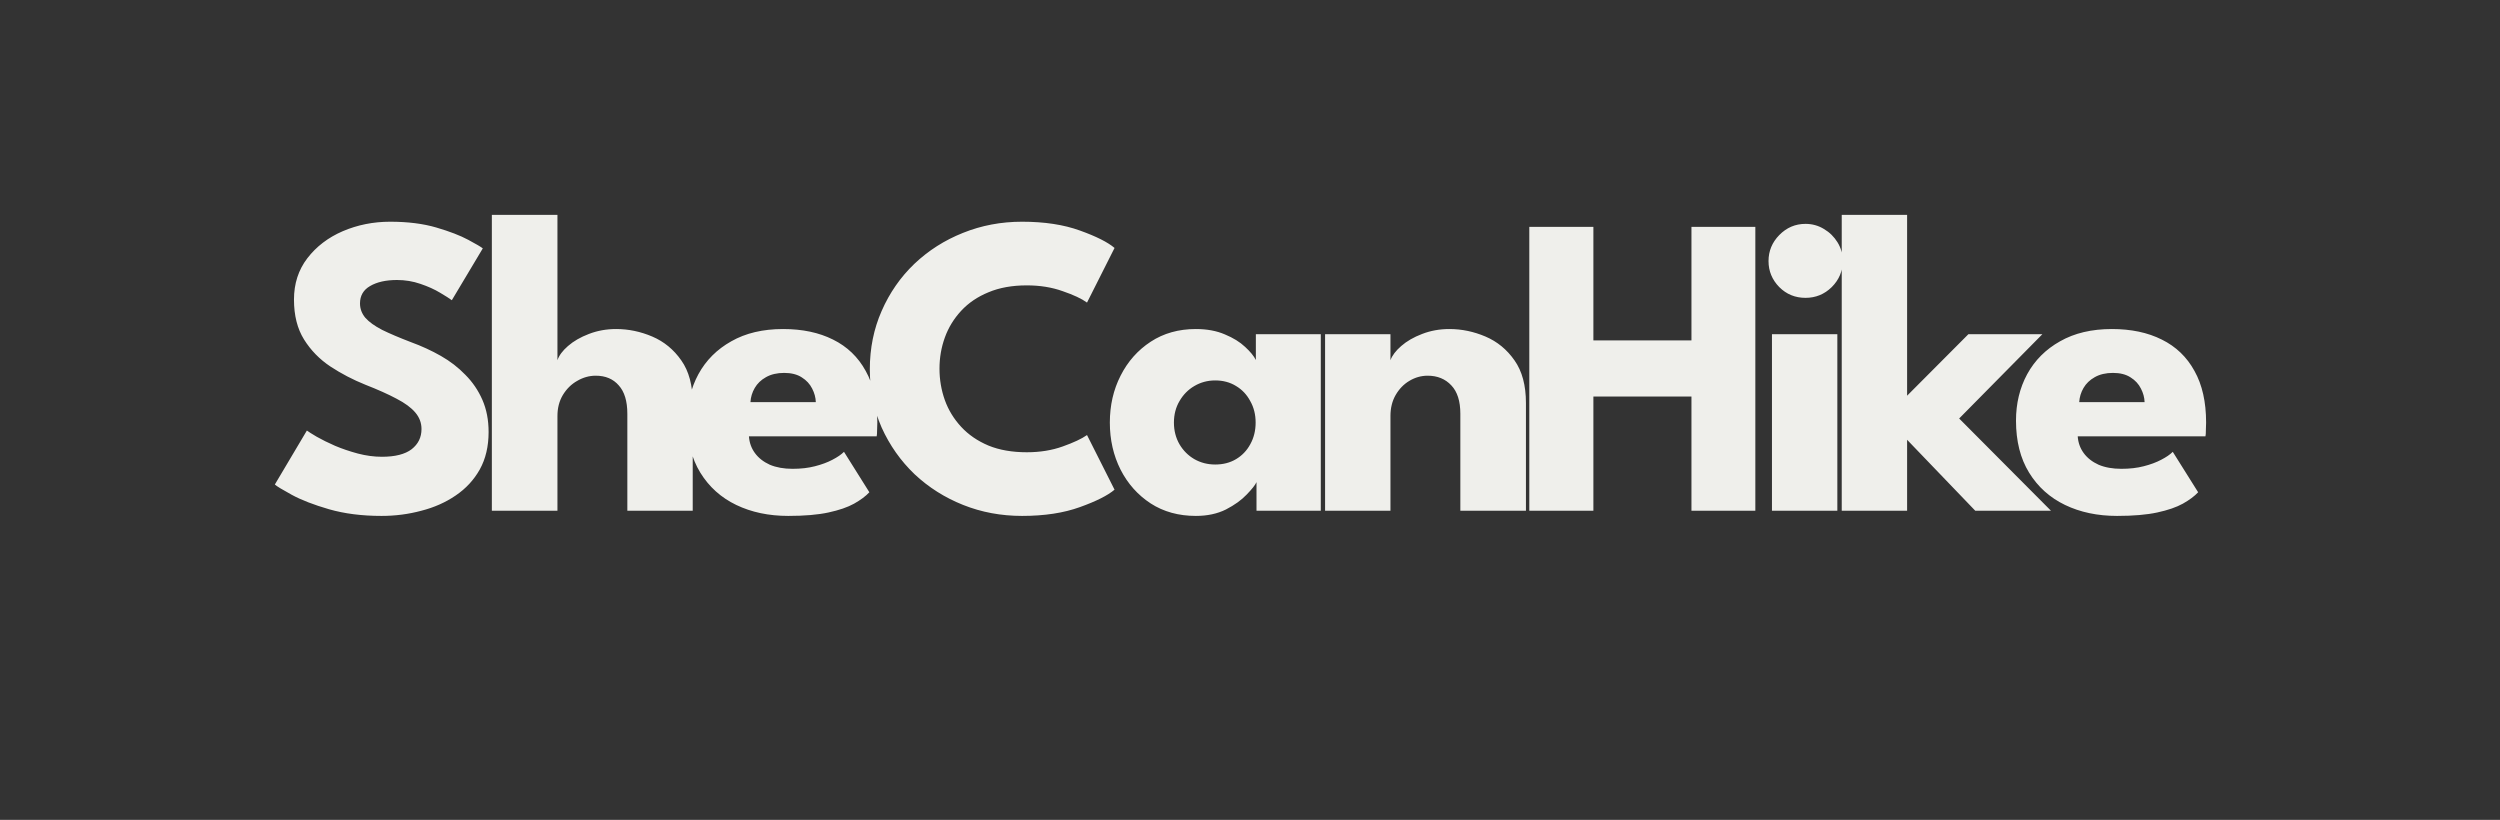 <svg width="186" height="61" viewBox="0 0 186 61" fill="none" xmlns="http://www.w3.org/2000/svg">
<rect x="0" y="0" width="186" height="61" fill="#333333" stroke="none"/>
<path d="M29.024 16.496C30.336 16.496 31.483 16.64 32.464 16.928C33.445 17.216 34.235 17.52 34.832 17.84C35.429 18.16 35.792 18.373 35.92 18.48L33.616 22.336C33.445 22.208 33.152 22.021 32.736 21.776C32.331 21.531 31.845 21.312 31.28 21.12C30.725 20.928 30.144 20.832 29.536 20.832C28.715 20.832 28.048 20.981 27.536 21.28C27.035 21.568 26.784 22 26.784 22.576C26.784 22.971 26.917 23.328 27.184 23.648C27.461 23.957 27.877 24.256 28.432 24.544C28.997 24.821 29.712 25.125 30.576 25.456C31.365 25.744 32.107 26.085 32.8 26.48C33.493 26.875 34.101 27.344 34.624 27.888C35.157 28.421 35.579 29.04 35.888 29.744C36.197 30.448 36.352 31.248 36.352 32.144C36.352 33.211 36.133 34.139 35.696 34.928C35.259 35.707 34.661 36.352 33.904 36.864C33.157 37.376 32.304 37.755 31.344 38C30.395 38.256 29.408 38.384 28.384 38.384C26.933 38.384 25.632 38.219 24.48 37.888C23.339 37.557 22.416 37.2 21.712 36.816C21.008 36.432 20.587 36.176 20.448 36.048L22.832 32.032C22.96 32.128 23.205 32.283 23.568 32.496C23.941 32.709 24.395 32.933 24.928 33.168C25.461 33.392 26.027 33.584 26.624 33.744C27.232 33.904 27.829 33.984 28.416 33.984C29.397 33.984 30.133 33.797 30.624 33.424C31.115 33.04 31.36 32.539 31.36 31.92C31.36 31.461 31.205 31.051 30.896 30.688C30.587 30.325 30.123 29.984 29.504 29.664C28.885 29.333 28.112 28.987 27.184 28.624C26.256 28.251 25.387 27.797 24.576 27.264C23.776 26.731 23.125 26.064 22.624 25.264C22.123 24.464 21.872 23.472 21.872 22.288C21.872 21.104 22.203 20.08 22.864 19.216C23.536 18.341 24.416 17.669 25.504 17.2C26.603 16.731 27.776 16.496 29.024 16.496ZM45.842 24.48C46.76 24.48 47.656 24.667 48.53 25.04C49.405 25.413 50.125 26.005 50.69 26.816C51.256 27.616 51.538 28.672 51.538 29.984V38H46.674V30.784C46.674 29.845 46.461 29.141 46.034 28.672C45.618 28.192 45.048 27.952 44.322 27.952C43.842 27.952 43.384 28.08 42.946 28.336C42.509 28.581 42.152 28.933 41.874 29.392C41.608 29.84 41.474 30.357 41.474 30.944V38H36.594V15.984H41.474V26.8C41.592 26.448 41.853 26.096 42.258 25.744C42.674 25.381 43.192 25.083 43.81 24.848C44.44 24.603 45.117 24.48 45.842 24.48ZM55.721 32.464C55.753 32.933 55.902 33.349 56.169 33.712C56.436 34.075 56.804 34.363 57.273 34.576C57.753 34.779 58.318 34.88 58.969 34.88C59.588 34.88 60.142 34.816 60.633 34.688C61.134 34.56 61.566 34.4 61.929 34.208C62.302 34.016 62.59 33.819 62.793 33.616L64.681 36.624C64.414 36.912 64.036 37.195 63.545 37.472C63.065 37.739 62.43 37.957 61.641 38.128C60.852 38.299 59.854 38.384 58.649 38.384C57.198 38.384 55.908 38.112 54.777 37.568C53.646 37.024 52.756 36.224 52.105 35.168C51.454 34.112 51.129 32.821 51.129 31.296C51.129 30.016 51.406 28.864 51.961 27.84C52.526 26.805 53.342 25.989 54.409 25.392C55.476 24.784 56.761 24.48 58.265 24.48C59.694 24.48 60.932 24.741 61.977 25.264C63.033 25.787 63.844 26.565 64.409 27.6C64.985 28.624 65.273 29.904 65.273 31.44C65.273 31.525 65.268 31.696 65.257 31.952C65.257 32.208 65.246 32.379 65.225 32.464H55.721ZM60.697 29.92C60.686 29.579 60.596 29.243 60.425 28.912C60.254 28.571 59.998 28.293 59.657 28.08C59.316 27.856 58.878 27.744 58.345 27.744C57.812 27.744 57.358 27.851 56.985 28.064C56.622 28.267 56.345 28.533 56.153 28.864C55.961 29.195 55.854 29.547 55.833 29.92H60.697ZM76.394 33.648C77.376 33.648 78.266 33.504 79.067 33.216C79.877 32.928 80.48 32.645 80.874 32.368L82.922 36.432C82.421 36.859 81.562 37.291 80.347 37.728C79.141 38.165 77.707 38.384 76.043 38.384C74.485 38.384 73.024 38.112 71.659 37.568C70.293 37.024 69.088 36.261 68.043 35.28C67.008 34.288 66.192 33.131 65.594 31.808C65.008 30.475 64.715 29.029 64.715 27.472C64.715 25.915 65.008 24.469 65.594 23.136C66.181 21.792 66.992 20.624 68.026 19.632C69.072 18.64 70.277 17.872 71.642 17.328C73.019 16.773 74.485 16.496 76.043 16.496C77.707 16.496 79.141 16.715 80.347 17.152C81.562 17.589 82.421 18.021 82.922 18.448L80.874 22.512C80.48 22.224 79.877 21.941 79.067 21.664C78.266 21.376 77.376 21.232 76.394 21.232C75.306 21.232 74.357 21.403 73.546 21.744C72.736 22.075 72.058 22.533 71.514 23.12C70.971 23.707 70.565 24.368 70.299 25.104C70.032 25.84 69.898 26.613 69.898 27.424C69.898 28.245 70.032 29.029 70.299 29.776C70.565 30.512 70.971 31.173 71.514 31.76C72.058 32.347 72.736 32.811 73.546 33.152C74.357 33.483 75.306 33.648 76.394 33.648ZM93.484 38V35.872C93.388 36.085 93.142 36.395 92.748 36.8C92.364 37.205 91.852 37.573 91.212 37.904C90.572 38.224 89.825 38.384 88.972 38.384C87.692 38.384 86.572 38.075 85.612 37.456C84.651 36.827 83.905 35.989 83.371 34.944C82.838 33.888 82.572 32.72 82.572 31.44C82.572 30.16 82.838 28.997 83.371 27.952C83.905 26.896 84.651 26.053 85.612 25.424C86.572 24.795 87.692 24.48 88.972 24.48C89.793 24.48 90.513 24.613 91.132 24.88C91.75 25.136 92.251 25.445 92.635 25.808C93.019 26.16 93.286 26.485 93.436 26.784V24.864H98.267V38H93.484ZM87.34 31.44C87.34 32.037 87.478 32.576 87.755 33.056C88.033 33.525 88.401 33.893 88.859 34.16C89.329 34.427 89.846 34.56 90.412 34.56C90.998 34.56 91.516 34.427 91.963 34.16C92.412 33.893 92.763 33.525 93.019 33.056C93.286 32.576 93.419 32.037 93.419 31.44C93.419 30.843 93.286 30.309 93.019 29.84C92.763 29.36 92.412 28.987 91.963 28.72C91.516 28.443 90.998 28.304 90.412 28.304C89.846 28.304 89.329 28.443 88.859 28.72C88.401 28.987 88.033 29.36 87.755 29.84C87.478 30.309 87.34 30.843 87.34 31.44ZM107.834 24.48C108.751 24.48 109.647 24.667 110.522 25.04C111.397 25.413 112.117 26.005 112.682 26.816C113.247 27.616 113.53 28.672 113.53 29.984V38H108.65V30.784C108.65 29.845 108.426 29.141 107.978 28.672C107.53 28.192 106.943 27.952 106.218 27.952C105.738 27.952 105.285 28.08 104.858 28.336C104.442 28.581 104.101 28.933 103.834 29.392C103.578 29.84 103.45 30.357 103.45 30.944V38H98.586V24.864H103.45V26.8C103.578 26.448 103.845 26.096 104.25 25.744C104.666 25.381 105.183 25.083 105.802 24.848C106.431 24.603 107.109 24.48 107.834 24.48ZM125.844 29.504H118.548V38H113.78V16.88H118.548V25.328H125.844V16.88H130.597V38H125.844V29.504ZM131.834 38V24.864H136.698V38H131.834ZM134.33 22.16C133.562 22.16 132.911 21.893 132.378 21.36C131.845 20.816 131.578 20.171 131.578 19.424C131.578 18.677 131.845 18.032 132.378 17.488C132.922 16.933 133.573 16.656 134.33 16.656C134.831 16.656 135.29 16.784 135.706 17.04C136.122 17.285 136.458 17.616 136.714 18.032C136.97 18.448 137.098 18.912 137.098 19.424C137.098 20.171 136.826 20.816 136.282 21.36C135.738 21.893 135.087 22.16 134.33 22.16ZM146.449 24.864H151.953L145.761 31.136L152.593 38H146.961L141.889 32.72V38H137.025V15.984H141.889V29.44L146.449 24.864ZM154.582 32.464C154.614 32.933 154.764 33.349 155.03 33.712C155.297 34.075 155.665 34.363 156.134 34.576C156.614 34.779 157.18 34.88 157.83 34.88C158.449 34.88 159.004 34.816 159.494 34.688C159.996 34.56 160.428 34.4 160.79 34.208C161.164 34.016 161.452 33.819 161.654 33.616L163.542 36.624C163.276 36.912 162.897 37.195 162.406 37.472C161.926 37.739 161.292 37.957 160.502 38.128C159.713 38.299 158.716 38.384 157.51 38.384C156.06 38.384 154.769 38.112 153.638 37.568C152.508 37.024 151.617 36.224 150.966 35.168C150.316 34.112 149.99 32.821 149.99 31.296C149.99 30.016 150.268 28.864 150.822 27.84C151.388 26.805 152.204 25.989 153.27 25.392C154.337 24.784 155.622 24.48 157.126 24.48C158.556 24.48 159.793 24.741 160.838 25.264C161.894 25.787 162.705 26.565 163.27 27.6C163.846 28.624 164.134 29.904 164.134 31.44C164.134 31.525 164.129 31.696 164.118 31.952C164.118 32.208 164.108 32.379 164.086 32.464H154.582ZM159.558 29.92C159.548 29.579 159.457 29.243 159.286 28.912C159.116 28.571 158.86 28.293 158.518 28.08C158.177 27.856 157.74 27.744 157.206 27.744C156.673 27.744 156.22 27.851 155.846 28.064C155.484 28.267 155.206 28.533 155.014 28.864C154.822 29.195 154.716 29.547 154.694 29.92H159.558Z" fill="#EFEFEB"/>
</svg>
